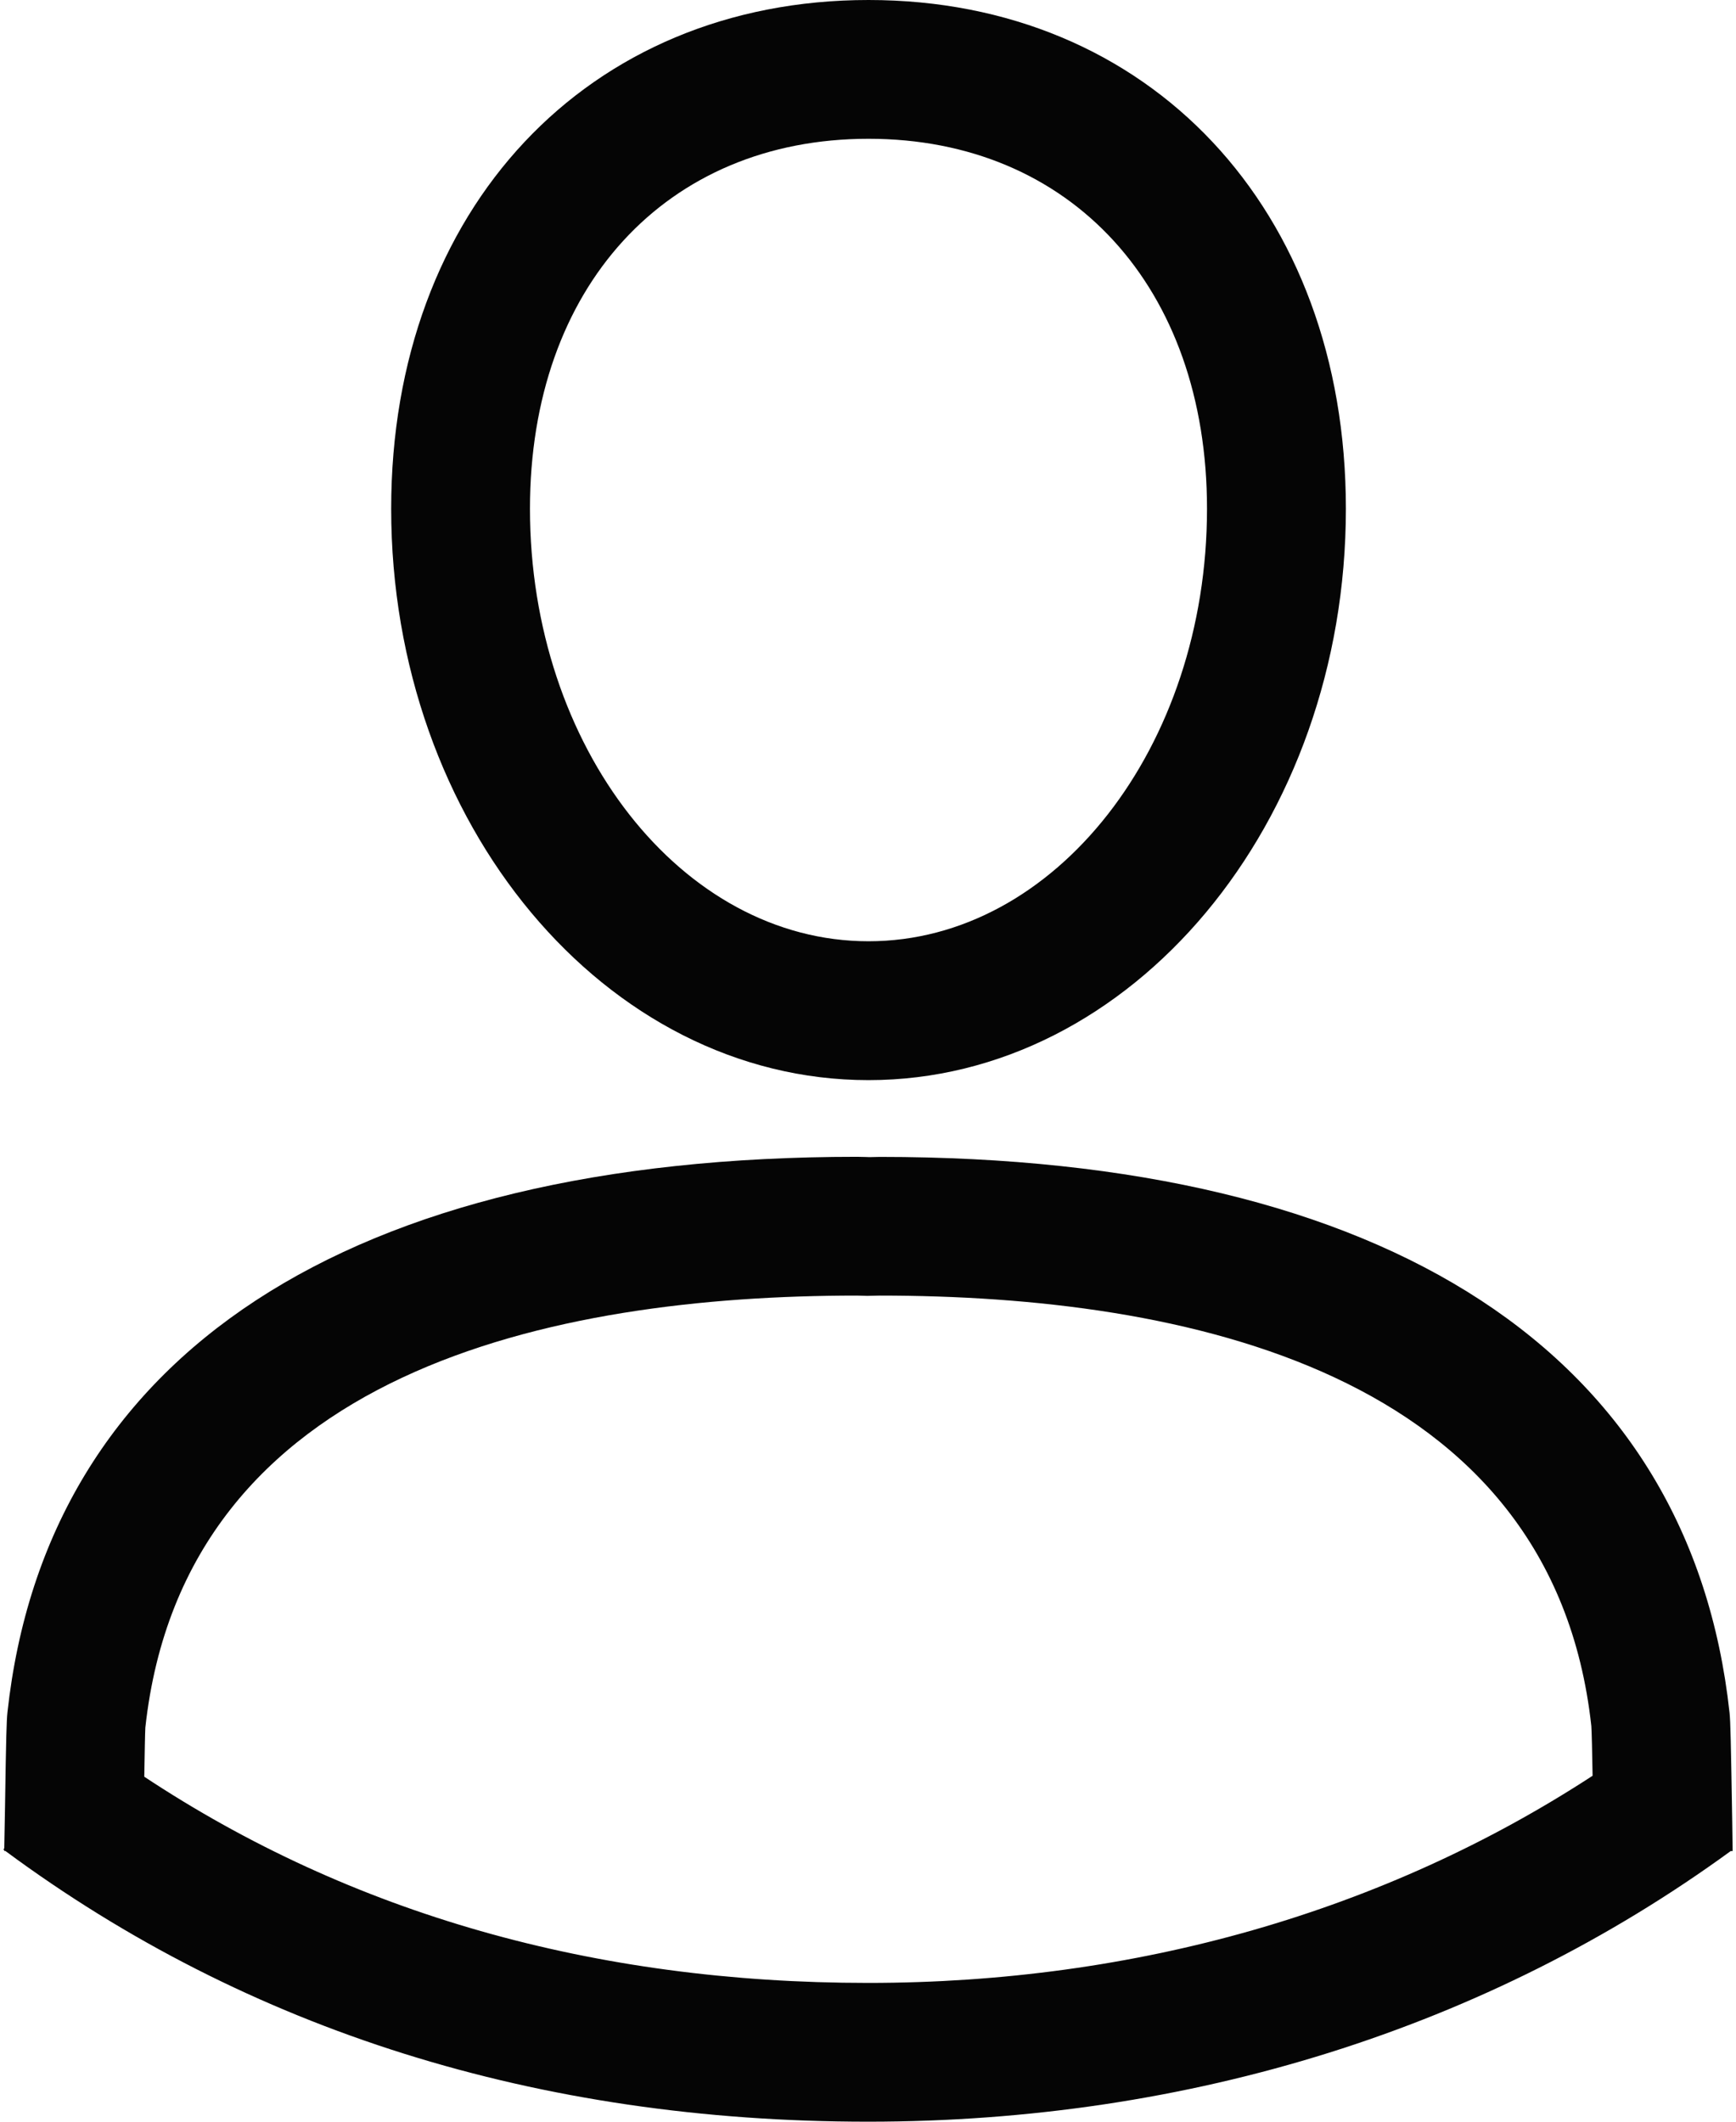 <svg width="18" height="22" viewBox="0 0 18 22" fill="none" xmlns="http://www.w3.org/2000/svg">
<path d="M9.005 11.2C11.734 11.2 13.955 8.542 13.955 5.275C13.955 2.169 11.919 0 9.005 0C6.091 0 4.056 2.169 4.056 5.275C4.056 8.542 6.277 11.2 9.005 11.2ZM9.005 1.439C11.104 1.439 12.515 2.98 12.515 5.275C12.515 7.748 10.941 9.76 9.005 9.76C7.07 9.76 5.495 7.748 5.495 5.275C5.495 2.98 6.905 1.439 9.005 1.439ZM17.965 19.181L17.961 18.89C17.947 18.062 17.943 17.852 17.933 17.759C17.528 14.042 14.399 11.996 9.125 11.996C9.093 11.996 9.061 11.997 9.029 11.998H9.005L8.98 11.997C8.949 11.996 8.918 11.995 8.885 11.995C3.61 11.995 0.482 14.042 0.077 17.757C0.068 17.842 0.063 18.008 0.052 18.739L0.044 19.166L0.035 19.178C0.038 19.18 0.041 19.183 0.044 19.185V19.193H0.056C2.574 21.056 5.582 22 8.999 22H9.002C12.336 22 15.427 21.029 17.945 19.194H17.965L17.965 19.181ZM9.002 20.561H8.999C6.157 20.561 3.637 19.84 1.496 18.423C1.5 18.187 1.504 17.961 1.507 17.914C1.911 14.212 5.742 13.434 8.884 13.434L8.992 13.437L9.124 13.434C12.266 13.434 16.097 14.212 16.5 17.898C16.504 17.953 16.509 18.173 16.513 18.413C14.358 19.819 11.777 20.561 9.002 20.561L9.002 20.561Z" fill="#050505"/>
</svg>
